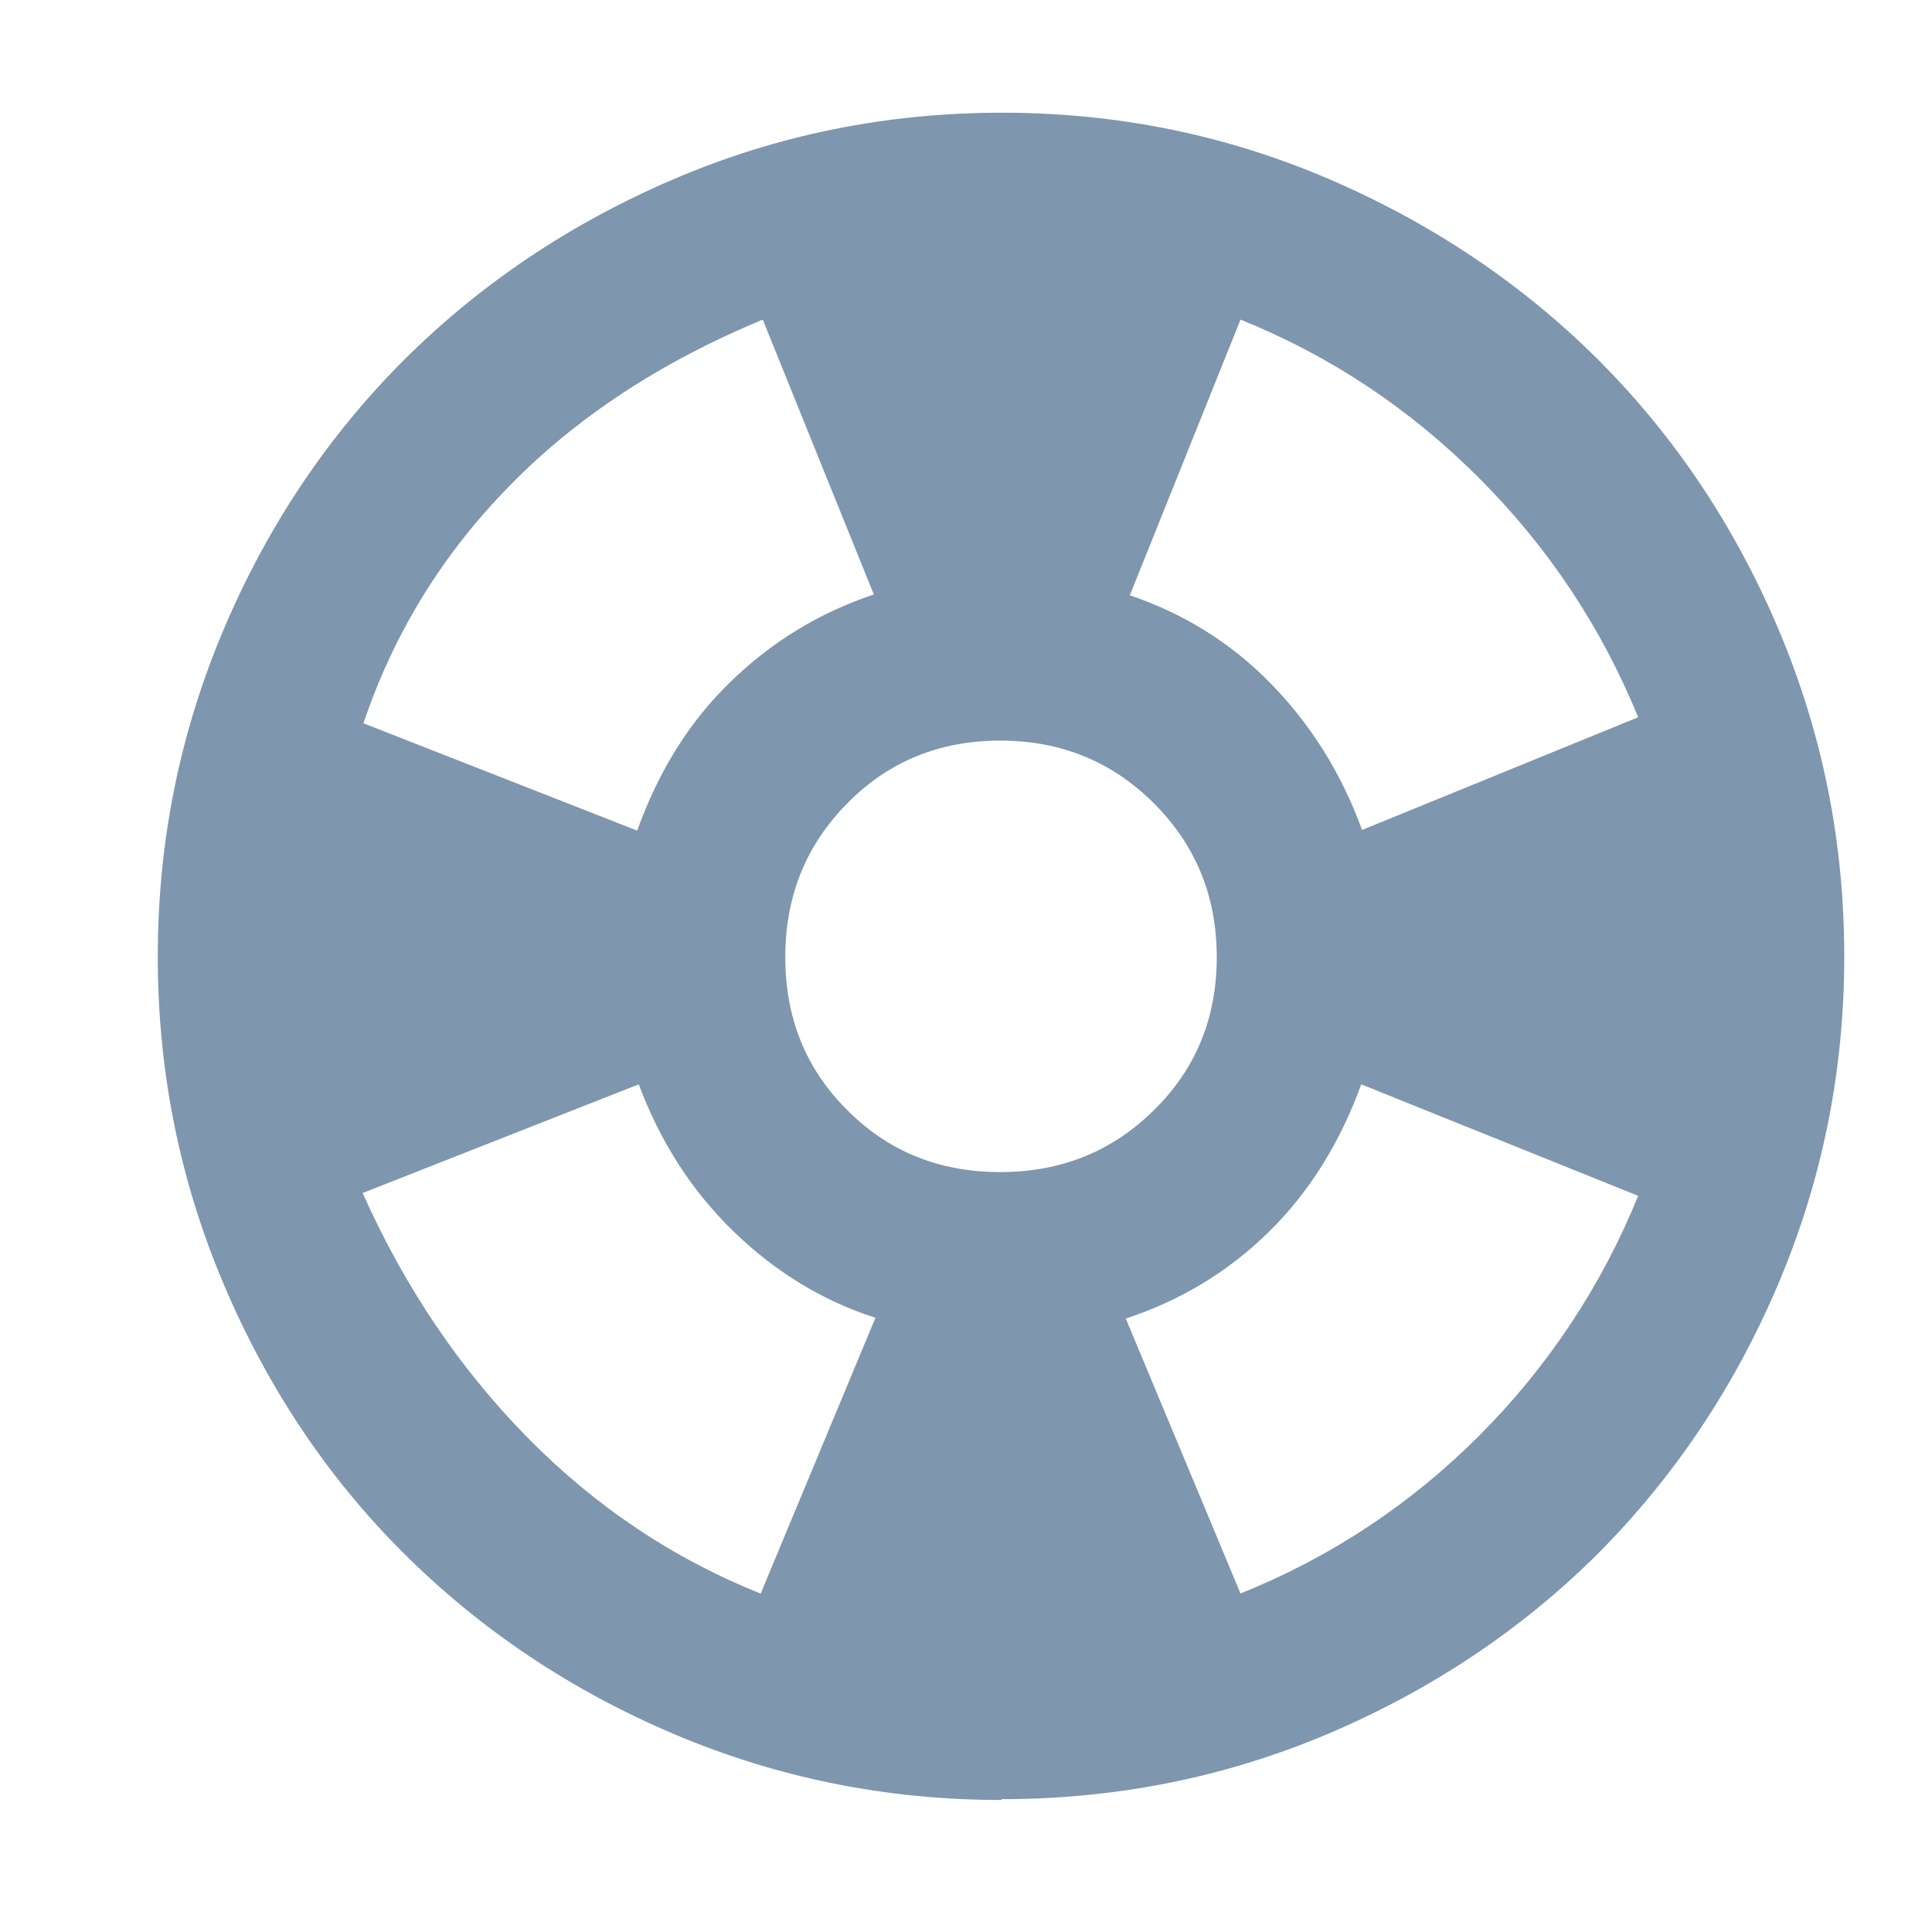 <?xml version="1.0" encoding="UTF-8"?> <svg xmlns="http://www.w3.org/2000/svg" id="Layer_1" data-name="Layer 1" viewBox="0 0 48 48"><defs><style> .cls-1 { fill: #7e96ae; stroke-width: 0px; } </style></defs><path class="cls-1" d="m24.88,44.72c-2.86,0-5.57-.55-8.14-1.64-2.57-1.09-4.8-2.59-6.7-4.48-1.9-1.89-3.39-4.12-4.48-6.69-1.09-2.57-1.64-5.28-1.64-8.14,0-2.86.55-5.57,1.64-8.14,1.09-2.57,2.59-4.8,4.48-6.69,1.9-1.89,4.13-3.39,6.7-4.49,2.57-1.1,5.29-1.65,8.15-1.65s5.57.55,8.13,1.65c2.56,1.1,4.79,2.6,6.68,4.48,1.89,1.89,3.39,4.12,4.48,6.69,1.09,2.57,1.64,5.28,1.64,8.14s-.55,5.57-1.64,8.14c-1.09,2.57-2.59,4.8-4.48,6.7-1.9,1.89-4.13,3.38-6.69,4.47-2.57,1.09-5.28,1.63-8.13,1.63Zm-5.98-5.13l2.85-6.85c-1.31-.42-2.49-1.14-3.53-2.15-1.04-1.01-1.82-2.23-2.35-3.65l-6.86,2.7c1.04,2.33,2.4,4.35,4.09,6.07,1.69,1.72,3.62,3.01,5.79,3.88Zm-3.07-18.95c.53-1.48,1.3-2.72,2.33-3.71,1.02-.99,2.2-1.71,3.55-2.16l-2.76-6.83c-2.53,1.05-4.63,2.43-6.29,4.13-1.67,1.7-2.88,3.67-3.63,5.9l6.81,2.67Zm9.02,8.48c1.51,0,2.78-.51,3.82-1.54,1.04-1.02,1.56-2.29,1.56-3.8s-.52-2.78-1.56-3.82c-1.04-1.04-2.31-1.56-3.82-1.56s-2.78.52-3.8,1.56c-1.03,1.04-1.54,2.31-1.54,3.82s.51,2.78,1.54,3.8c1.02,1.03,2.29,1.54,3.8,1.54Zm5.97,10.47c2.24-.9,4.22-2.21,5.94-3.93,1.71-1.72,3.03-3.71,3.94-5.95l-6.88-2.77c-.53,1.46-1.3,2.69-2.3,3.67-1.01.99-2.19,1.7-3.55,2.15,0,0,2.85,6.83,2.85,6.83Zm3.02-18.97l6.86-2.8c-.92-2.25-2.24-4.23-3.96-5.95-1.72-1.72-3.69-3.03-5.92-3.93l-2.75,6.85c1.33.45,2.5,1.17,3.49,2.18s1.76,2.22,2.28,3.65Z"></path></svg> 